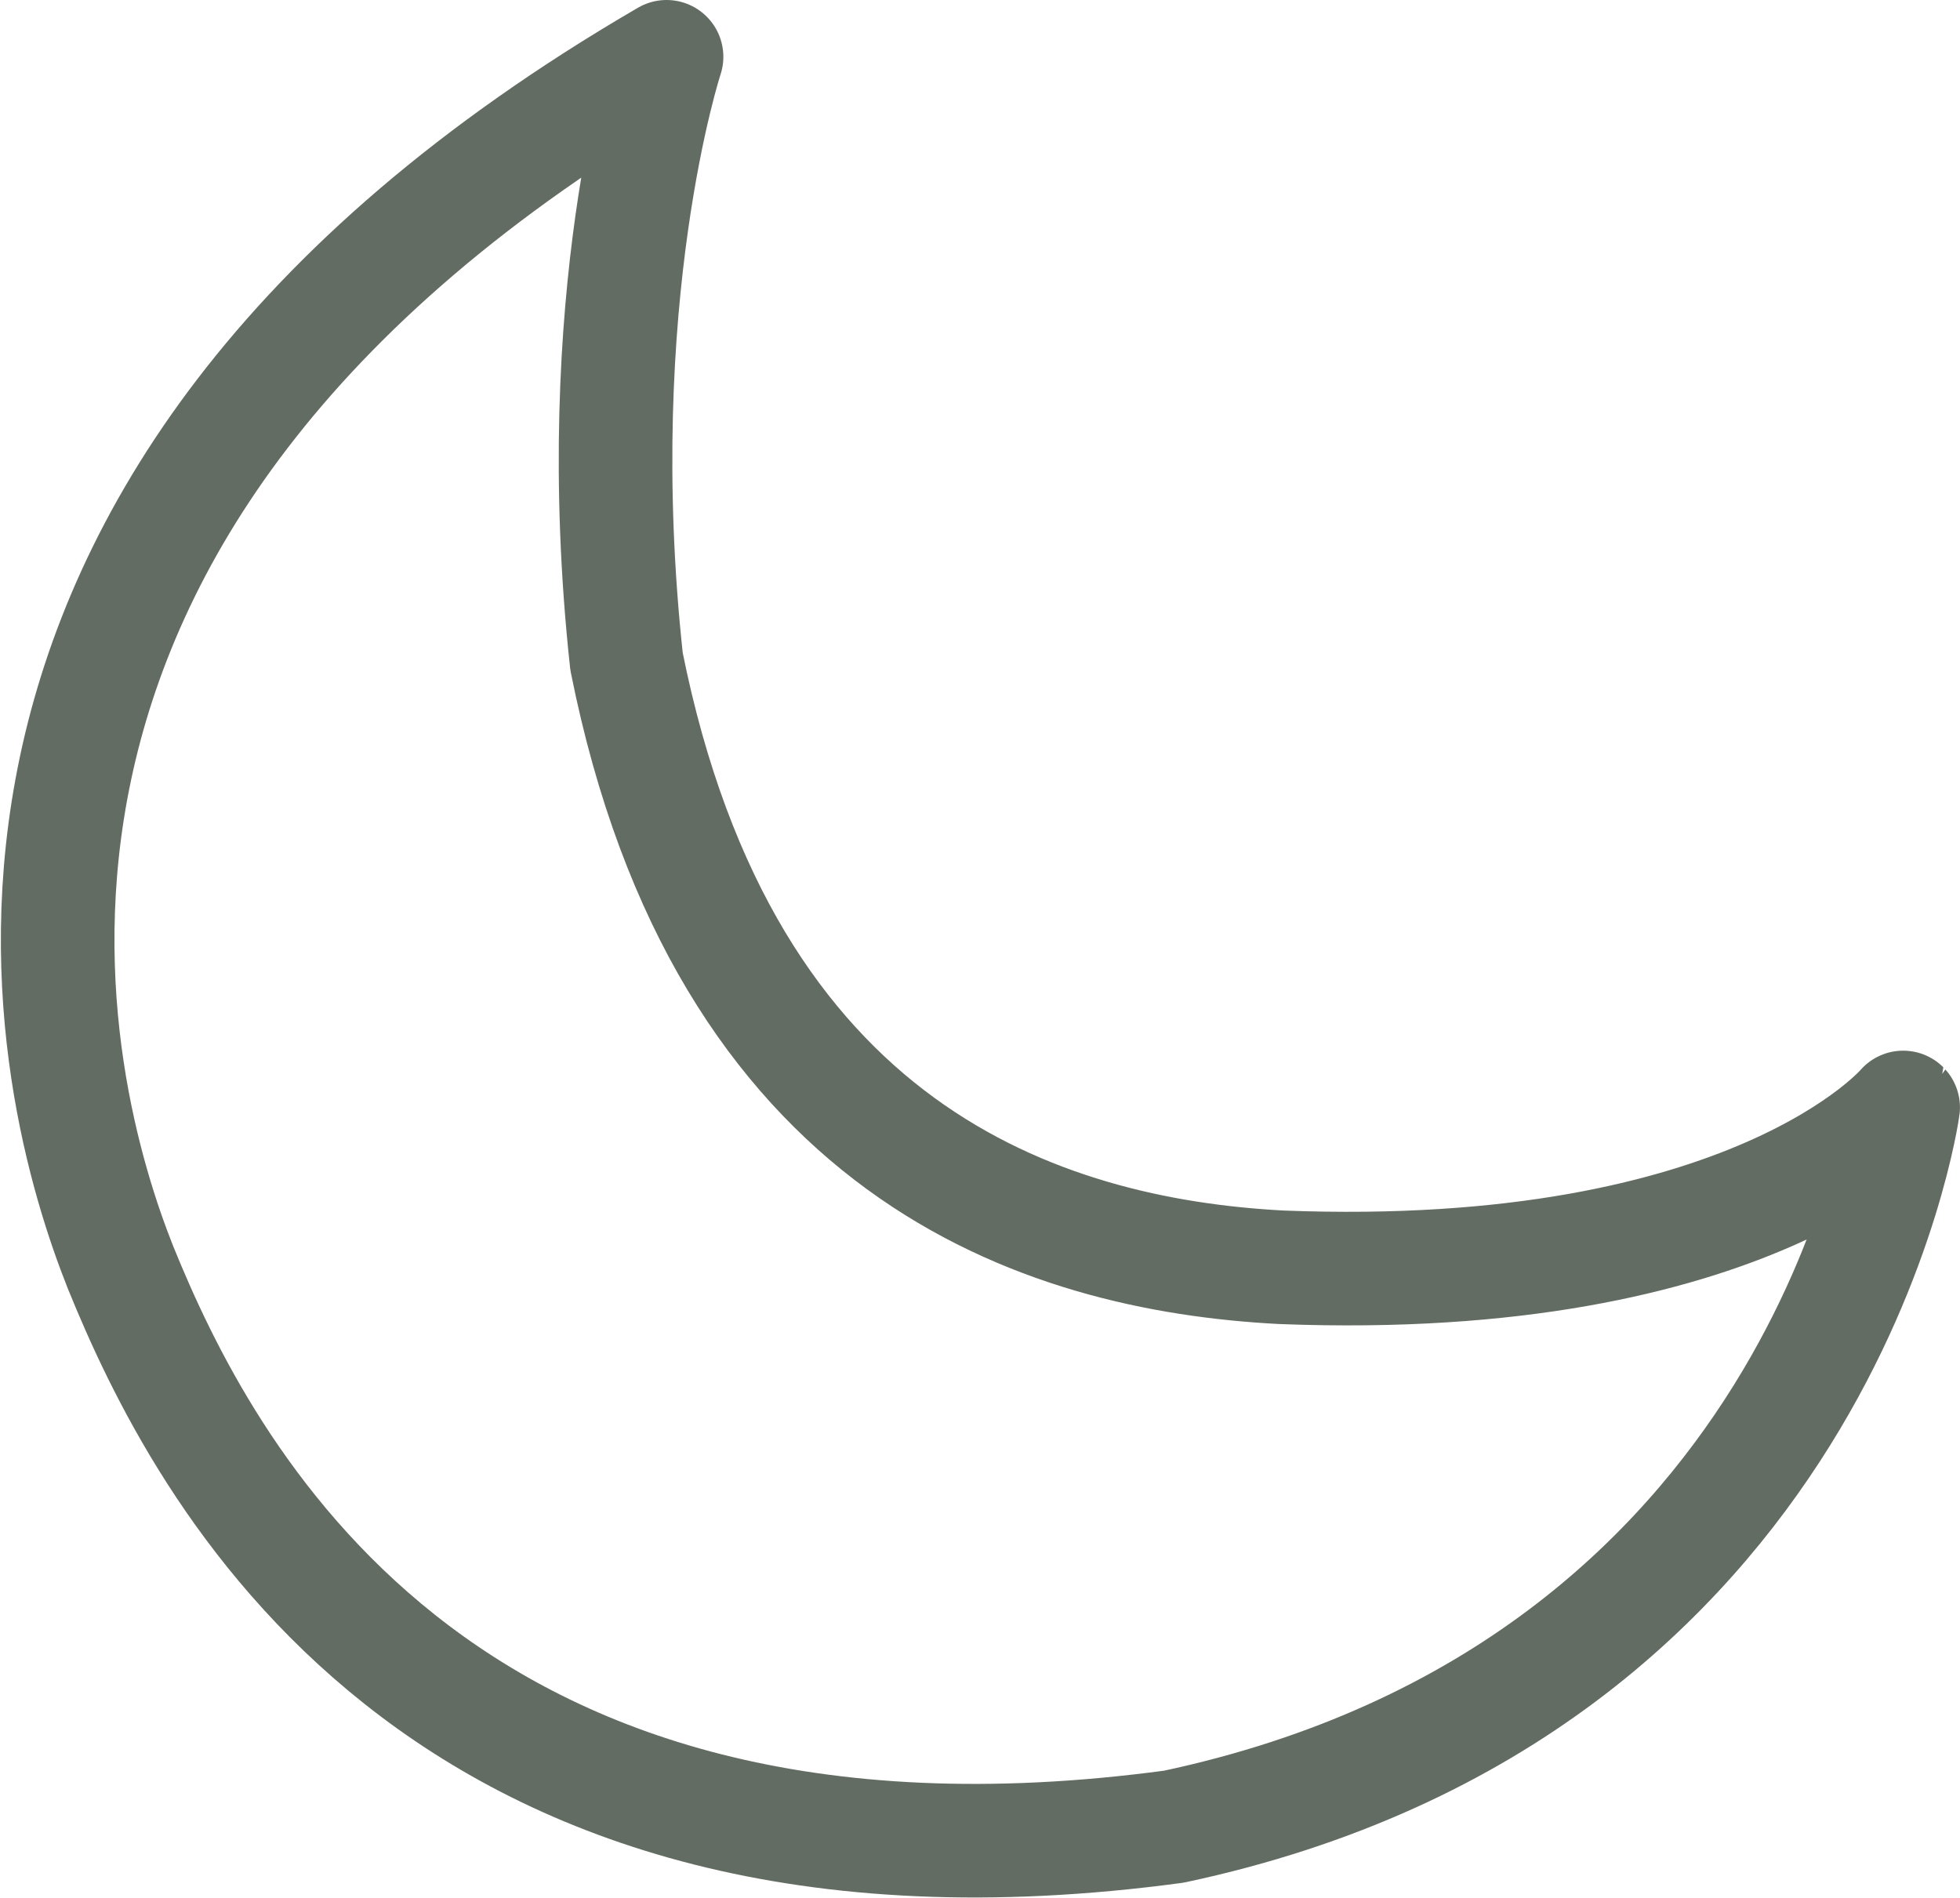 <svg xmlns="http://www.w3.org/2000/svg" width="51.767" height="50.135" viewBox="0 0 51.767 50.135"><path id="Mond" d="M16.7,3.282s-2.1,6.377-1.057,15.972c2.587,12.944,10.946,15.666,17.289,16,12.446.486,16.429-4.221,16.429-4.221S47.243,46.382,30.1,50.029c-19.57,2.64-25.681-9.5-27.822-14.772C.481,30.741-3.9,15.27,16.7,3.282Z" transform="translate(0.905 -1.782)" fill="none" stroke="#636c62" stroke-linecap="round" stroke-linejoin="round" stroke-width="3" fill-rule="evenodd"></path></svg>